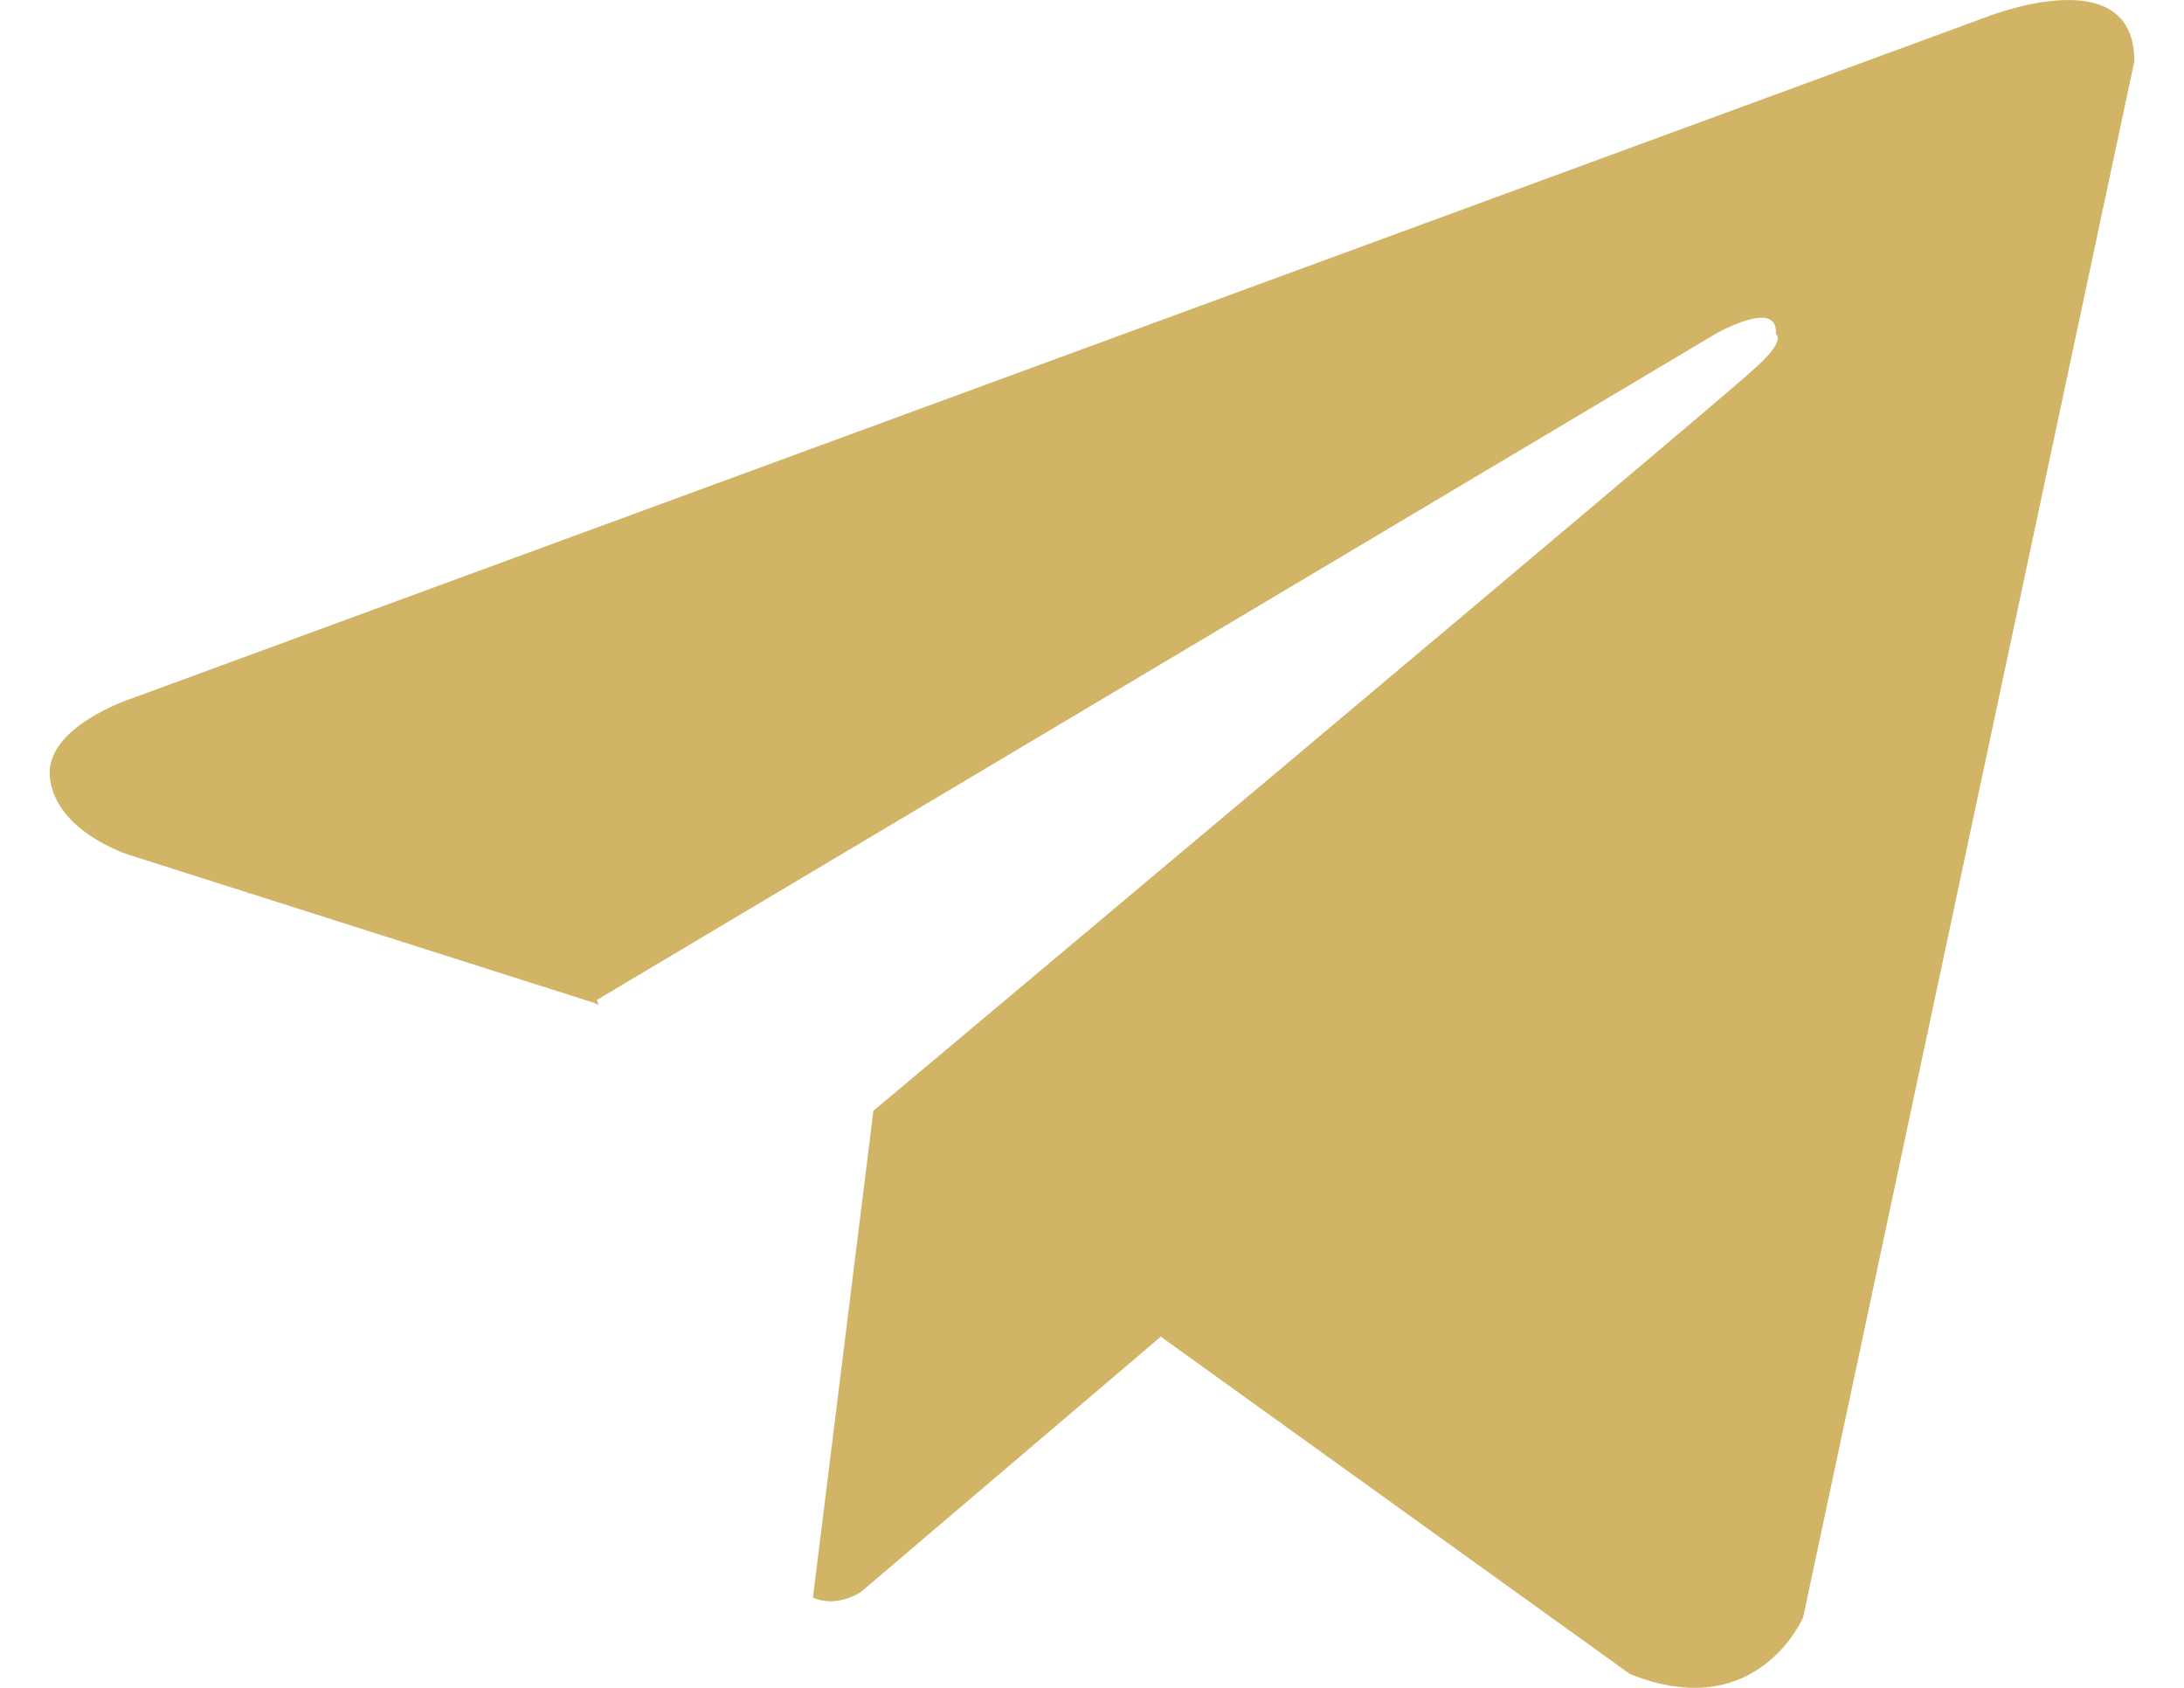 <?xml version="1.0" encoding="UTF-8"?> <svg xmlns="http://www.w3.org/2000/svg" width="22" height="17" viewBox="0 0 22 17" fill="none"> <path fill-rule="evenodd" clip-rule="evenodd" d="M21.5 0.616L18.164 16.288C18.164 16.288 17.705 17.377 16.419 16.861L11.693 13.463L8.675 16.032C8.675 16.032 8.433 16.202 8.189 16.09L8.798 11.188C8.798 11.188 17.307 4.054 17.644 3.739C18.011 3.423 17.889 3.366 17.889 3.366C17.919 2.994 17.276 3.366 17.276 3.366L6.013 10.071C6.013 10.071 6.018 10.088 6.029 10.121L5.982 10.1L1.299 8.61C1.299 8.61 0.564 8.38 0.503 7.836C0.442 7.32 1.329 7.034 1.329 7.034L19.97 0.186C19.97 0.186 21.5 -0.444 21.5 0.616Z" fill="#D1B466"></path> </svg> 